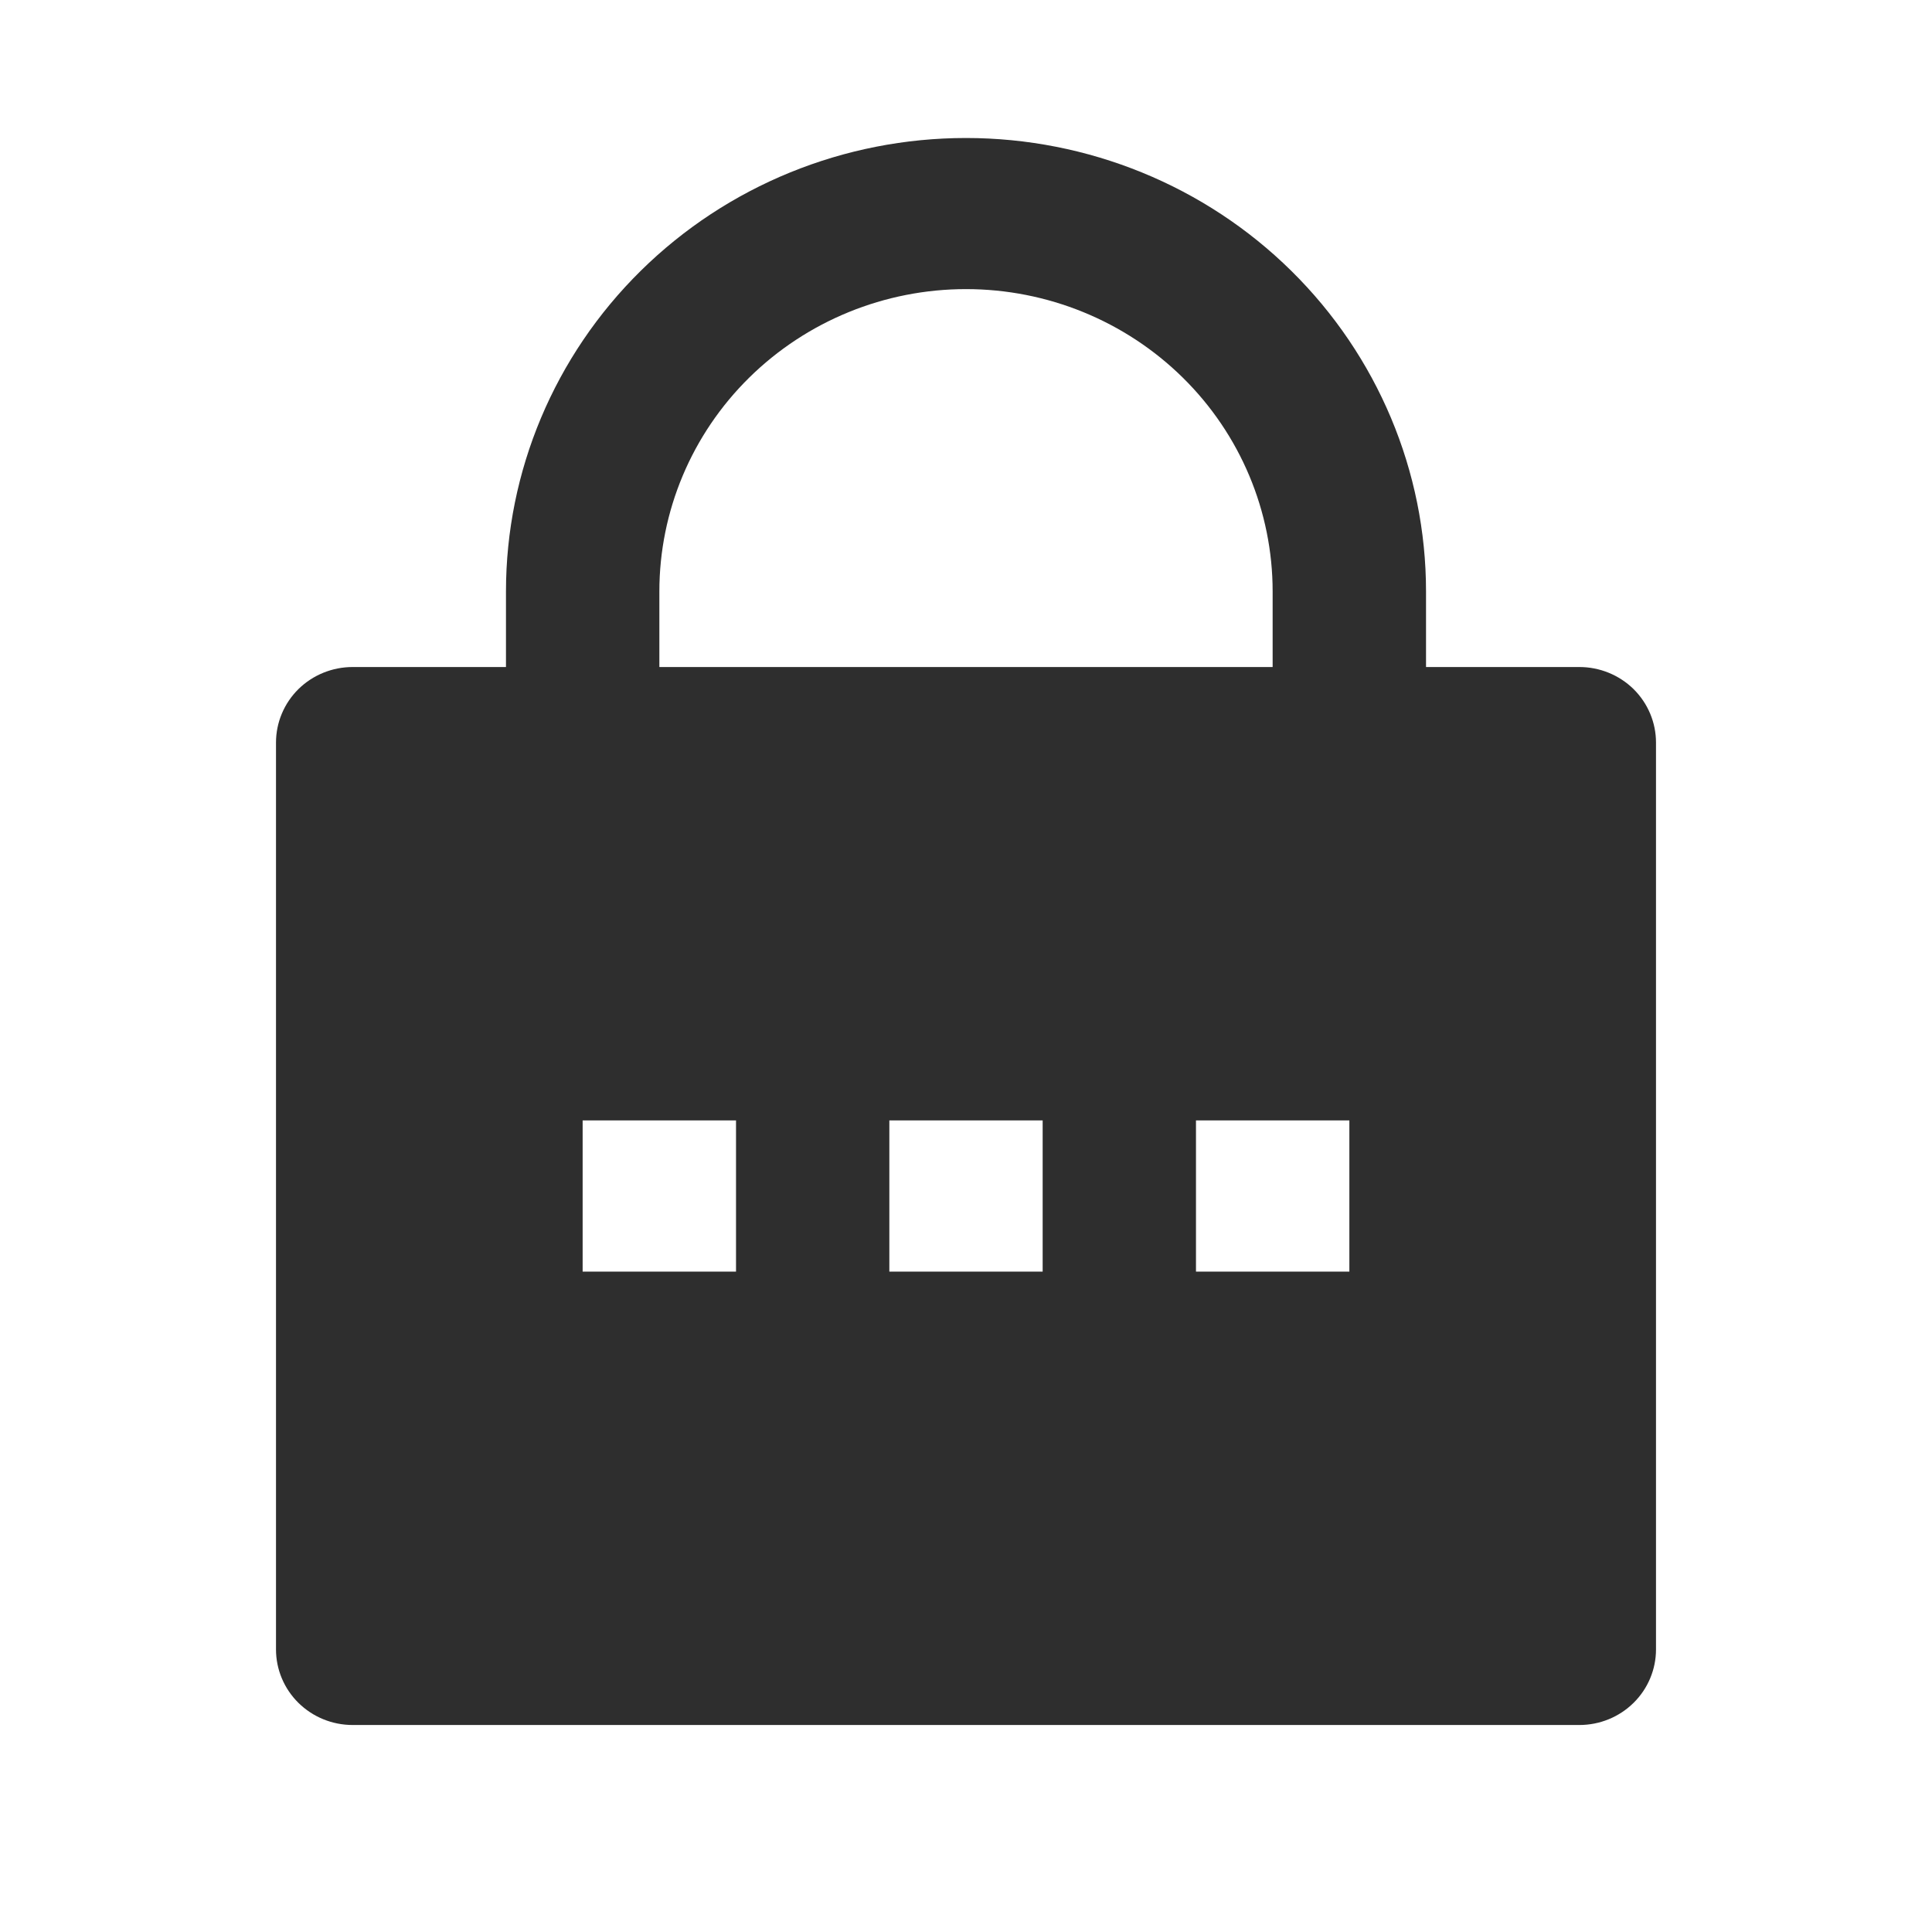 <svg width="28" height="28" viewBox="0 0 28 28" fill="none" xmlns="http://www.w3.org/2000/svg">
<path d="M20.667 9.667H22.889C23.184 9.667 23.466 9.782 23.675 9.987C23.883 10.193 24 10.471 24 10.762V23.905C24 24.195 23.883 24.474 23.675 24.679C23.466 24.885 23.184 25 22.889 25H5.111C4.816 25 4.534 24.885 4.325 24.679C4.117 24.474 4 24.195 4 23.905V10.762C4 10.471 4.117 10.193 4.325 9.987C4.534 9.782 4.816 9.667 5.111 9.667H7.333V8.571C7.333 6.829 8.036 5.157 9.286 3.925C10.536 2.692 12.232 2 14 2C15.768 2 17.464 2.692 18.714 3.925C19.964 5.157 20.667 6.829 20.667 8.571V9.667ZM18.444 9.667V8.571C18.444 7.41 17.976 6.295 17.143 5.474C16.309 4.652 15.179 4.19 14 4.19C12.821 4.19 11.691 4.652 10.857 5.474C10.024 6.295 9.556 7.41 9.556 8.571V9.667H18.444ZM12.889 16.238V18.429H15.111V16.238H12.889ZM8.444 16.238V18.429H10.667V16.238H8.444ZM17.333 16.238V18.429H19.556V16.238H17.333Z" fill="#2E2E2E"/>
</svg>
